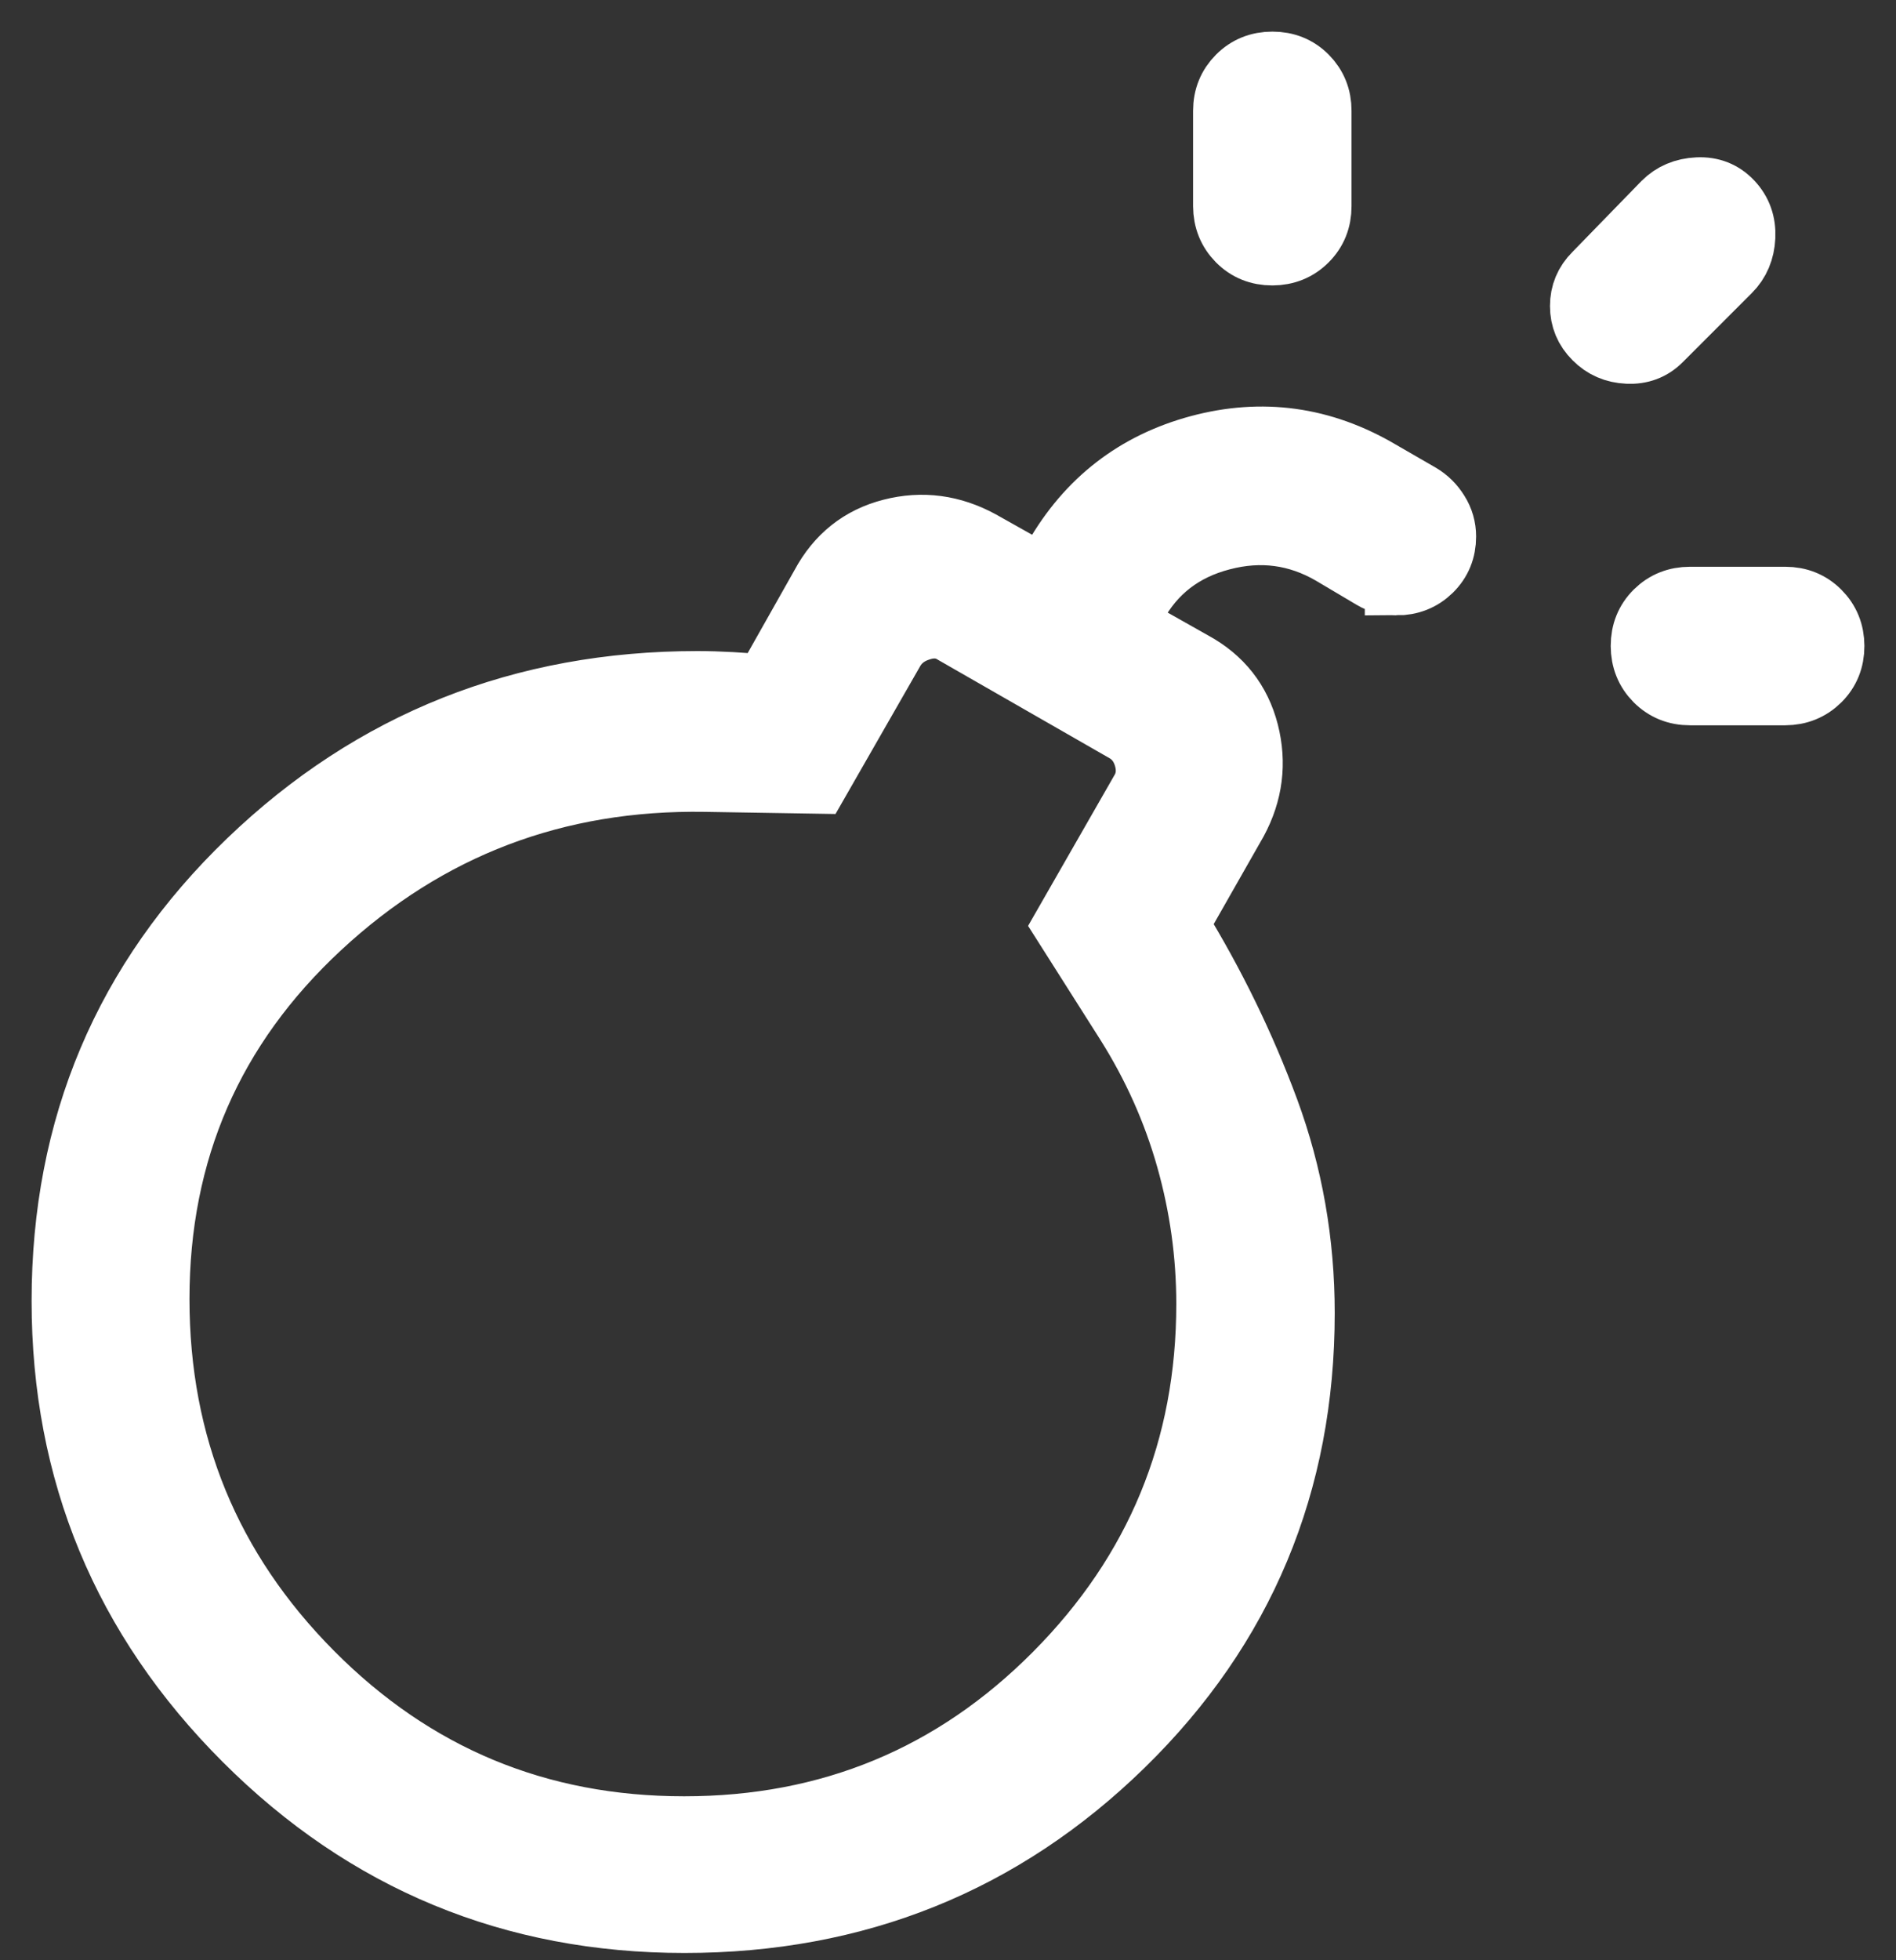 <svg width="30" height="31" viewBox="0 0 30 31" fill="none" xmlns="http://www.w3.org/2000/svg">
<rect x="0" y="0" width="30" height="31" fill="#333333" stroke="none"/>
<path d="M10.824 28.907C13.129 28.907 15.087 28.097 16.698 26.477C18.308 24.858 19.113 22.905 19.112 20.619C19.112 19.84 19.005 19.074 18.792 18.32C18.579 17.567 18.259 16.851 17.831 16.173L16.851 14.629L18.057 12.525C18.154 12.37 18.179 12.196 18.131 12.004C18.081 11.811 17.98 11.666 17.826 11.569L15.096 10.004C14.941 9.907 14.767 9.888 14.574 9.947C14.381 10.004 14.236 10.11 14.139 10.264L12.933 12.368L11.161 12.339C8.8 12.301 6.766 13.074 5.058 14.659C3.351 16.243 2.498 18.204 2.498 20.543C2.498 22.854 3.308 24.825 4.929 26.458C6.549 28.09 8.514 28.907 10.824 28.907ZM26.74 10.97C26.526 10.97 26.347 10.897 26.203 10.753C26.059 10.608 25.987 10.429 25.986 10.215C25.986 10.001 26.058 9.822 26.203 9.678C26.348 9.535 26.527 9.463 26.74 9.463H28.247C28.46 9.463 28.639 9.535 28.783 9.68C28.927 9.825 28.999 10.003 29 10.216C29 10.43 28.928 10.609 28.783 10.753C28.638 10.896 28.459 10.969 28.247 10.97H26.74ZM20.132 4.014C19.918 4.014 19.739 3.942 19.595 3.797C19.452 3.652 19.379 3.473 19.378 3.26V1.753C19.378 1.54 19.451 1.362 19.595 1.217C19.74 1.072 19.919 1 20.133 1C20.347 1 20.526 1.072 20.67 1.217C20.813 1.362 20.885 1.54 20.885 1.753V3.26C20.885 3.474 20.813 3.653 20.668 3.797C20.524 3.941 20.345 4.013 20.132 4.014ZM25.236 5.344C25.095 5.204 25.025 5.036 25.025 4.84C25.025 4.644 25.095 4.476 25.236 4.336L26.328 3.214C26.469 3.073 26.647 2.998 26.862 2.988C27.076 2.978 27.253 3.048 27.395 3.199C27.536 3.349 27.601 3.532 27.591 3.747C27.581 3.962 27.506 4.14 27.365 4.281L26.273 5.373C26.132 5.514 25.959 5.579 25.754 5.569C25.549 5.56 25.376 5.486 25.236 5.344ZM22.095 9.231C22.033 9.231 21.971 9.224 21.909 9.211C21.847 9.198 21.785 9.173 21.723 9.136L21.075 8.752C20.53 8.435 19.948 8.358 19.332 8.52C18.714 8.68 18.257 9.033 17.96 9.579L17.799 9.88L18.872 10.485C19.322 10.729 19.609 11.094 19.734 11.58C19.858 12.067 19.799 12.536 19.556 12.986L18.625 14.621C19.203 15.563 19.68 16.543 20.056 17.559C20.431 18.577 20.619 19.646 20.619 20.765C20.619 23.459 19.667 25.736 17.764 27.596C15.861 29.455 13.55 30.385 10.831 30.385C8.113 30.385 5.795 29.427 3.877 27.51C1.959 25.593 1 23.281 1 20.573C1 17.821 1.98 15.503 3.94 13.619C5.9 11.737 8.266 10.796 11.038 10.796C11.21 10.796 11.389 10.802 11.574 10.812C11.758 10.822 11.936 10.836 12.107 10.855L13.009 9.258C13.253 8.802 13.618 8.511 14.104 8.387C14.591 8.262 15.063 8.325 15.519 8.574L16.505 9.128L16.693 8.827C17.212 7.921 17.971 7.333 18.97 7.064C19.969 6.796 20.921 6.927 21.827 7.459L22.468 7.829C22.58 7.895 22.673 7.986 22.746 8.104C22.82 8.221 22.856 8.348 22.856 8.485C22.856 8.696 22.784 8.873 22.638 9.017C22.492 9.16 22.311 9.232 22.095 9.232V9.231Z" fill="white" stroke="white"/>
</svg>
